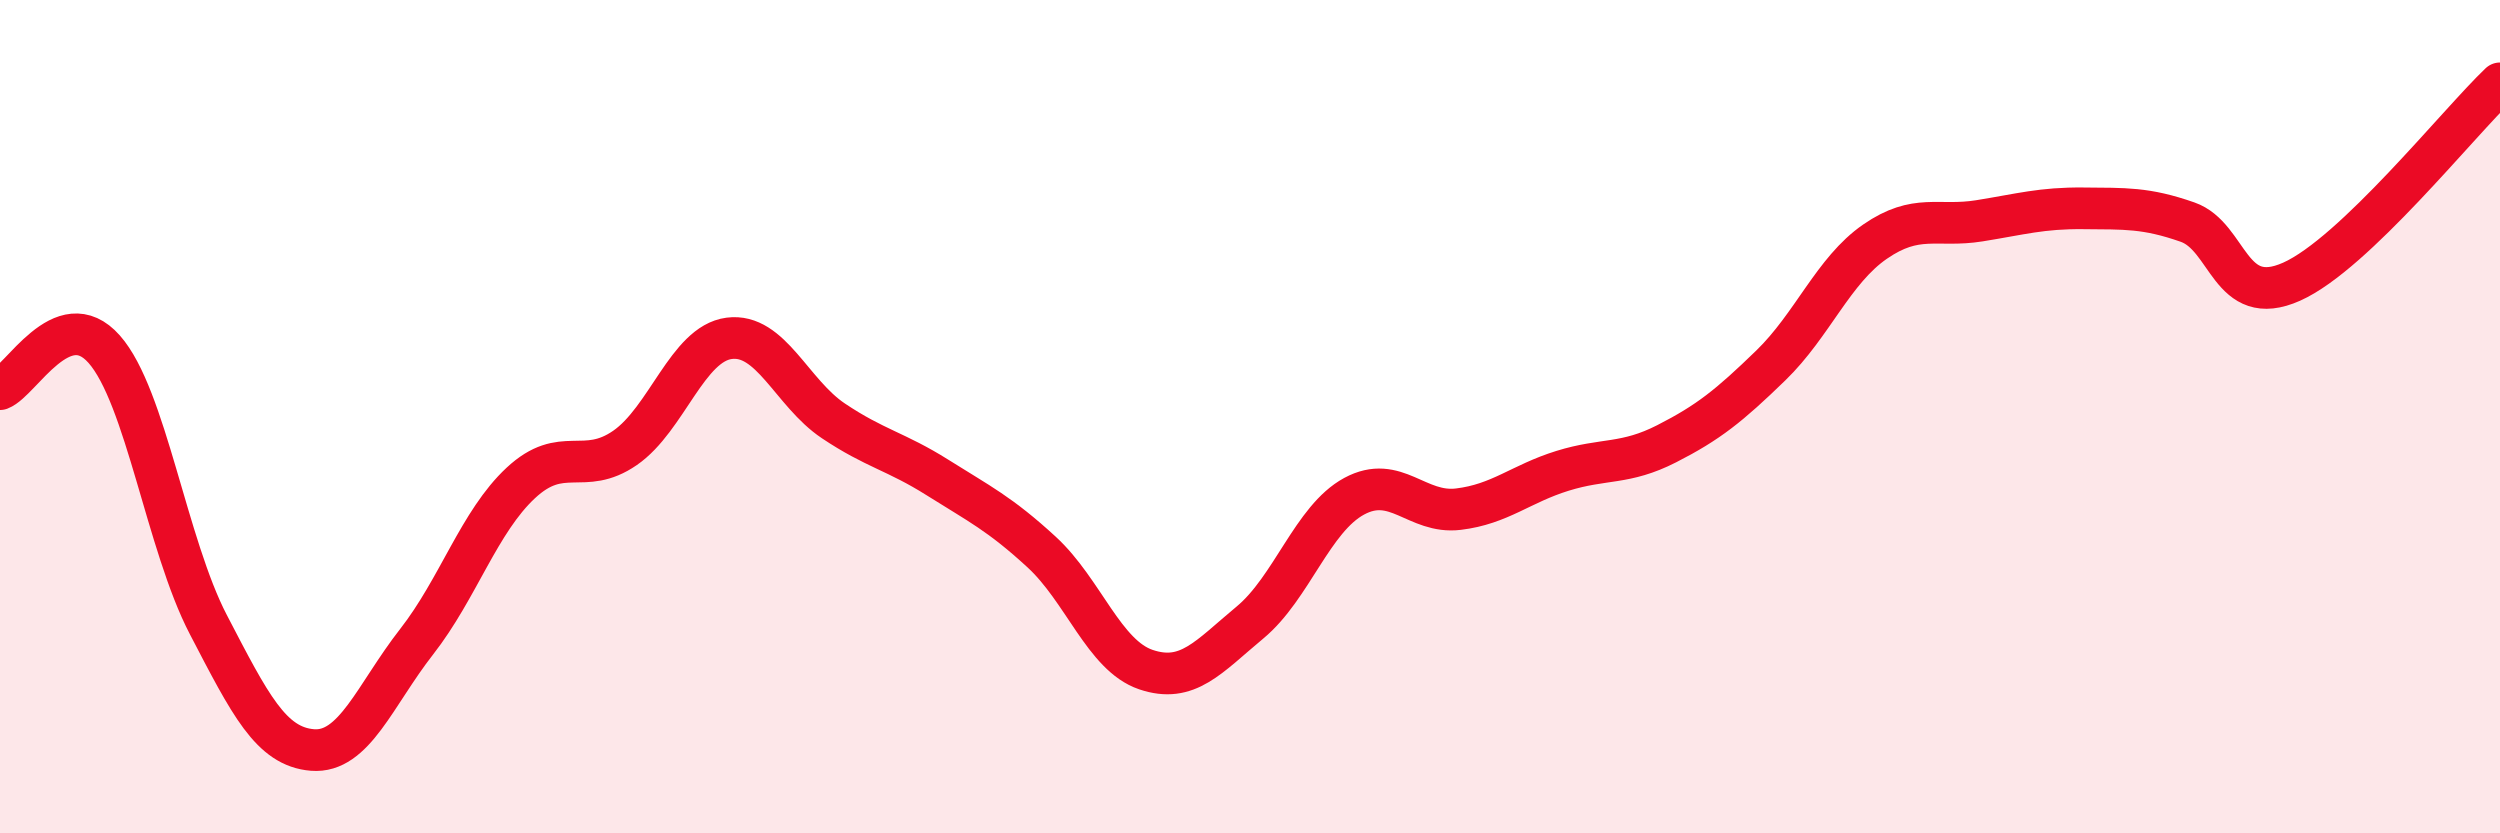 
    <svg width="60" height="20" viewBox="0 0 60 20" xmlns="http://www.w3.org/2000/svg">
      <path
        d="M 0,9.34 C 0.5,9.15 1.5,7.25 2.5,8.38 C 3.5,9.51 4,13.07 5,14.99 C 6,16.91 6.5,17.92 7.5,18 C 8.5,18.08 9,16.68 10,15.4 C 11,14.12 11.5,12.52 12.5,11.59 C 13.5,10.66 14,11.44 15,10.75 C 16,10.06 16.5,8.25 17.5,8.12 C 18.5,7.99 19,9.43 20,10.1 C 21,10.77 21.5,10.83 22.5,11.46 C 23.5,12.09 24,12.33 25,13.25 C 26,14.17 26.5,15.73 27.5,16.07 C 28.5,16.41 29,15.77 30,14.94 C 31,14.11 31.5,12.45 32.5,11.91 C 33.5,11.37 34,12.34 35,12.22 C 36,12.1 36.5,11.61 37.5,11.3 C 38.5,10.99 39,11.16 40,10.65 C 41,10.14 41.5,9.74 42.5,8.77 C 43.5,7.8 44,6.49 45,5.8 C 46,5.11 46.5,5.46 47.5,5.3 C 48.5,5.14 49,4.99 50,5 C 51,5.01 51.5,4.98 52.5,5.33 C 53.5,5.68 53.5,7.43 55,6.76 C 56.5,6.09 59,2.95 60,2L60 20L0 20Z"
        fill="#EB0A25"
        opacity="0.1"
        stroke-linecap="round"
        stroke-linejoin="round"
      />
      <path
        d="M 0,9.34 C 0.5,9.15 1.5,7.25 2.5,8.38 C 3.5,9.51 4,13.07 5,14.99 C 6,16.91 6.5,17.92 7.5,18 C 8.5,18.08 9,16.68 10,15.4 C 11,14.12 11.5,12.52 12.5,11.59 C 13.5,10.66 14,11.44 15,10.75 C 16,10.06 16.5,8.25 17.5,8.12 C 18.5,7.99 19,9.43 20,10.1 C 21,10.77 21.5,10.83 22.5,11.46 C 23.5,12.09 24,12.33 25,13.25 C 26,14.17 26.5,15.73 27.5,16.07 C 28.5,16.41 29,15.77 30,14.94 C 31,14.11 31.5,12.45 32.5,11.91 C 33.5,11.37 34,12.34 35,12.22 C 36,12.1 36.5,11.61 37.5,11.3 C 38.5,10.99 39,11.16 40,10.65 C 41,10.14 41.5,9.74 42.5,8.77 C 43.5,7.8 44,6.49 45,5.8 C 46,5.11 46.5,5.46 47.5,5.3 C 48.5,5.14 49,4.99 50,5 C 51,5.01 51.5,4.98 52.5,5.33 C 53.5,5.68 53.5,7.43 55,6.76 C 56.5,6.09 59,2.95 60,2"
        stroke="#EB0A25"
        stroke-width="1"
        fill="none"
        stroke-linecap="round"
        stroke-linejoin="round"
      />
    </svg>
  